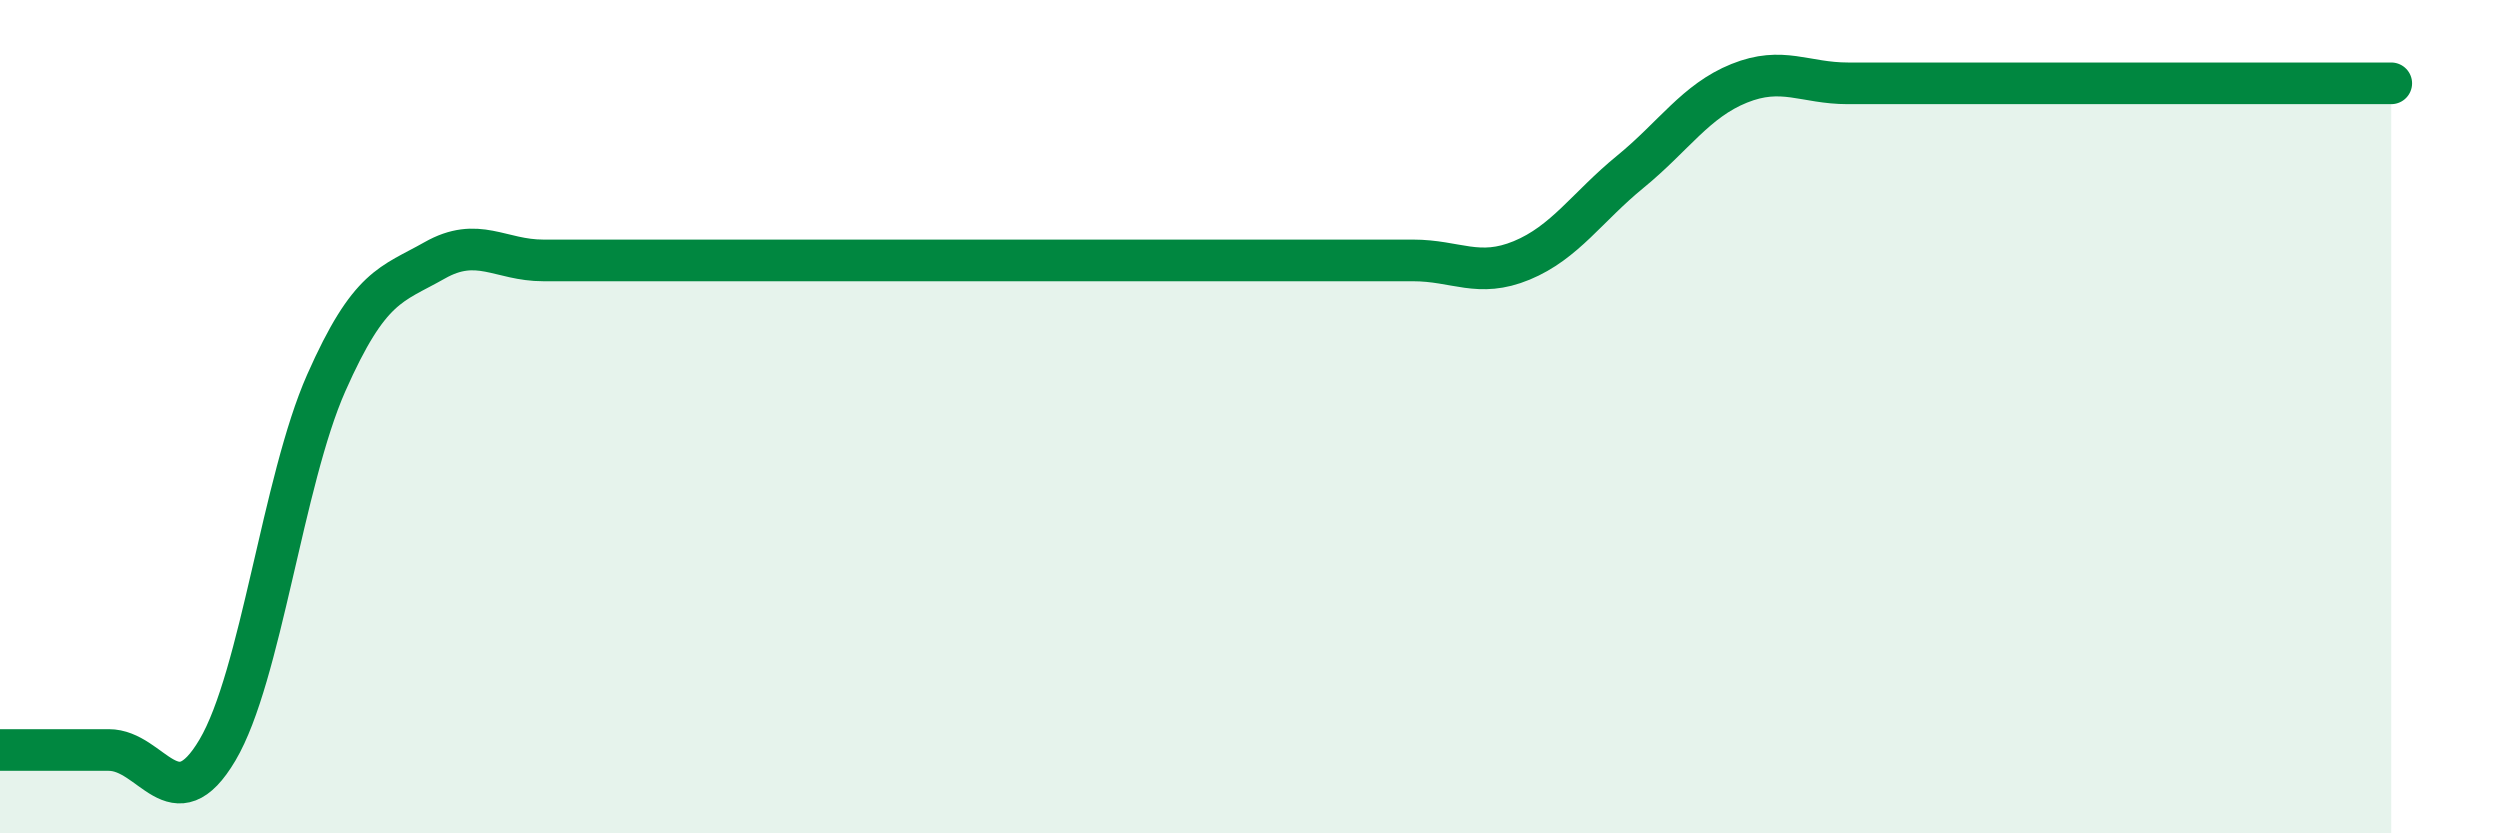 
    <svg width="60" height="20" viewBox="0 0 60 20" xmlns="http://www.w3.org/2000/svg">
      <path
        d="M 0,18 C 0.52,18 1.57,18 2.61,18 C 3.65,18 4.18,19.76 5.22,18 C 6.26,16.24 6.79,11.54 7.83,9.19 C 8.87,6.84 9.39,6.84 10.43,6.25 C 11.47,5.66 12,6.25 13.04,6.25 C 14.08,6.25 14.61,6.25 15.65,6.25 C 16.69,6.25 17.22,6.25 18.26,6.25 C 19.3,6.25 19.83,6.25 20.87,6.25 C 21.91,6.25 22.44,6.25 23.48,6.25 C 24.52,6.25 25.05,6.25 26.09,6.25 C 27.13,6.25 27.66,6.25 28.7,6.25 C 29.74,6.25 30.26,6.25 31.3,6.25 C 32.34,6.25 32.87,6.25 33.91,6.25 C 34.95,6.25 35.48,6.68 36.52,6.25 C 37.56,5.82 38.09,4.97 39.13,4.12 C 40.17,3.27 40.7,2.42 41.74,2 C 42.78,1.58 43.31,2 44.35,2 C 45.39,2 45.92,2 46.96,2 C 48,2 48.53,2 49.57,2 C 50.61,2 51.13,2 52.17,2 C 53.21,2 53.74,2 54.78,2 C 55.82,2 56.87,2 57.39,2L57.39 20L0 20Z"
        fill="#008740"
        opacity="0.1"
        stroke-linecap="round"
        stroke-linejoin="round"
      />
      <path
        d="M 0,18 C 0.52,18 1.57,18 2.61,18 C 3.65,18 4.18,19.76 5.22,18 C 6.26,16.24 6.79,11.54 7.83,9.19 C 8.87,6.84 9.39,6.84 10.43,6.25 C 11.47,5.66 12,6.25 13.04,6.25 C 14.08,6.25 14.61,6.25 15.65,6.25 C 16.69,6.25 17.22,6.25 18.26,6.25 C 19.3,6.25 19.83,6.25 20.87,6.25 C 21.91,6.25 22.44,6.25 23.48,6.25 C 24.52,6.25 25.05,6.25 26.09,6.25 C 27.13,6.25 27.66,6.25 28.7,6.25 C 29.74,6.25 30.26,6.25 31.3,6.25 C 32.34,6.25 32.87,6.25 33.91,6.25 C 34.95,6.25 35.48,6.68 36.52,6.25 C 37.56,5.82 38.09,4.97 39.13,4.12 C 40.17,3.27 40.7,2.42 41.74,2 C 42.78,1.58 43.31,2 44.35,2 C 45.39,2 45.92,2 46.96,2 C 48,2 48.53,2 49.57,2 C 50.61,2 51.13,2 52.17,2 C 53.21,2 53.74,2 54.78,2 C 55.82,2 56.87,2 57.39,2"
        stroke="#008740"
        stroke-width="1"
        fill="none"
        stroke-linecap="round"
        stroke-linejoin="round"
      />
    </svg>
  